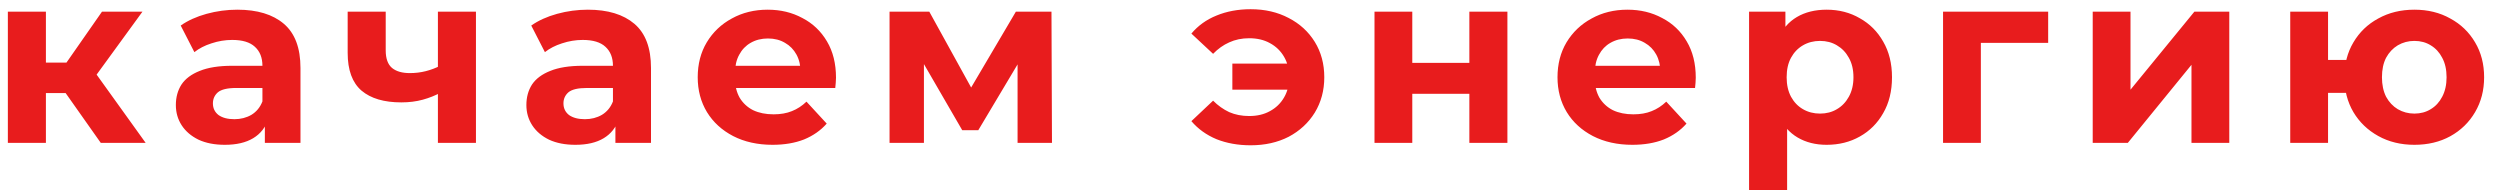 <?xml version="1.0" encoding="UTF-8"?> <svg xmlns="http://www.w3.org/2000/svg" width="105" height="8" viewBox="0 0 105 8" fill="none"><path d="M4.232 6L2.389 3.388L3.689 2.62L6.117 6H4.232ZM0.33 6V0.489H1.928V6H0.33ZM1.456 3.91V2.63H3.382V3.91H1.456ZM3.843 3.429L2.348 3.265L4.284 0.489H5.984L3.843 3.429ZM11.124 6V4.924L11.022 4.689V2.763C11.022 2.422 10.916 2.155 10.704 1.964C10.499 1.773 10.182 1.677 9.752 1.677C9.458 1.677 9.168 1.725 8.881 1.821C8.601 1.91 8.362 2.033 8.164 2.19L7.59 1.073C7.891 0.861 8.253 0.698 8.676 0.581C9.1 0.465 9.53 0.407 9.967 0.407C10.807 0.407 11.459 0.605 11.923 1.001C12.387 1.397 12.62 2.015 12.62 2.855V6H11.124ZM9.444 6.082C9.014 6.082 8.645 6.01 8.338 5.867C8.031 5.717 7.795 5.515 7.631 5.263C7.467 5.01 7.386 4.726 7.386 4.412C7.386 4.085 7.464 3.798 7.621 3.552C7.785 3.306 8.041 3.115 8.389 2.978C8.738 2.835 9.192 2.763 9.752 2.763H11.216V3.695H9.926C9.55 3.695 9.291 3.757 9.147 3.88C9.011 4.003 8.942 4.156 8.942 4.341C8.942 4.545 9.021 4.709 9.178 4.832C9.342 4.948 9.564 5.006 9.844 5.006C10.11 5.006 10.349 4.945 10.561 4.822C10.773 4.692 10.926 4.505 11.022 4.259L11.268 4.996C11.152 5.351 10.94 5.621 10.633 5.805C10.325 5.99 9.929 6.082 9.444 6.082ZM18.505 3.89C18.279 4.013 18.03 4.112 17.757 4.187C17.484 4.262 17.183 4.3 16.855 4.3C16.131 4.3 15.575 4.136 15.186 3.808C14.796 3.473 14.602 2.944 14.602 2.22V0.489H16.2V2.118C16.2 2.459 16.289 2.705 16.466 2.855C16.644 2.999 16.893 3.07 17.214 3.07C17.446 3.07 17.668 3.043 17.88 2.989C18.098 2.934 18.306 2.855 18.505 2.753V3.89ZM18.392 6V0.489H19.99V6H18.392ZM25.847 6V4.924L25.744 4.689V2.763C25.744 2.422 25.638 2.155 25.427 1.964C25.222 1.773 24.904 1.677 24.474 1.677C24.18 1.677 23.89 1.725 23.603 1.821C23.323 1.91 23.084 2.033 22.886 2.19L22.313 1.073C22.613 0.861 22.975 0.698 23.398 0.581C23.822 0.465 24.252 0.407 24.689 0.407C25.529 0.407 26.181 0.605 26.646 1.001C27.11 1.397 27.342 2.015 27.342 2.855V6H25.847ZM24.167 6.082C23.736 6.082 23.368 6.01 23.061 5.867C22.753 5.717 22.518 5.515 22.354 5.263C22.19 5.01 22.108 4.726 22.108 4.412C22.108 4.085 22.186 3.798 22.343 3.552C22.507 3.306 22.764 3.115 23.112 2.978C23.46 2.835 23.914 2.763 24.474 2.763H25.939V3.695H24.648C24.273 3.695 24.013 3.757 23.87 3.88C23.733 4.003 23.665 4.156 23.665 4.341C23.665 4.545 23.743 4.709 23.9 4.832C24.064 4.948 24.286 5.006 24.566 5.006C24.832 5.006 25.072 4.945 25.283 4.822C25.495 4.692 25.649 4.505 25.744 4.259L25.99 4.996C25.874 5.351 25.662 5.621 25.355 5.805C25.048 5.99 24.652 6.082 24.167 6.082ZM32.448 6.082C31.82 6.082 31.267 5.959 30.789 5.713C30.318 5.467 29.953 5.133 29.693 4.709C29.433 4.279 29.304 3.791 29.304 3.245C29.304 2.692 29.43 2.203 29.683 1.78C29.942 1.35 30.294 1.015 30.738 0.776C31.182 0.53 31.684 0.407 32.243 0.407C32.783 0.407 33.268 0.523 33.698 0.756C34.135 0.981 34.48 1.309 34.733 1.739C34.985 2.162 35.112 2.671 35.112 3.265C35.112 3.327 35.108 3.398 35.101 3.48C35.094 3.555 35.088 3.627 35.081 3.695H30.605V2.763H34.241L33.626 3.04C33.626 2.753 33.568 2.504 33.452 2.292C33.336 2.08 33.176 1.916 32.971 1.8C32.766 1.677 32.527 1.616 32.254 1.616C31.981 1.616 31.738 1.677 31.526 1.8C31.322 1.916 31.161 2.084 31.045 2.302C30.929 2.514 30.871 2.767 30.871 3.06V3.306C30.871 3.607 30.936 3.873 31.066 4.105C31.202 4.33 31.39 4.505 31.629 4.627C31.875 4.744 32.162 4.802 32.489 4.802C32.783 4.802 33.039 4.757 33.258 4.668C33.483 4.58 33.688 4.446 33.872 4.269L34.722 5.191C34.47 5.478 34.152 5.7 33.77 5.857C33.387 6.007 32.947 6.082 32.448 6.082ZM37.361 6V0.489H39.03L41.11 4.259H40.444L42.667 0.489H44.162L44.183 6H42.738V2.128L42.984 2.292L41.089 5.467H40.413L38.508 2.179L38.805 2.108V6H37.361ZM51.759 3.767V2.671H54.637V3.767H51.759ZM52.527 0.387C53.128 0.387 53.66 0.51 54.125 0.756C54.589 0.995 54.955 1.329 55.221 1.759C55.487 2.19 55.62 2.685 55.62 3.245C55.62 3.798 55.487 4.293 55.221 4.73C54.955 5.16 54.589 5.498 54.125 5.744C53.66 5.983 53.128 6.102 52.527 6.102C52.001 6.102 51.523 6.017 51.093 5.846C50.669 5.669 50.318 5.416 50.038 5.088L50.95 4.228C51.154 4.433 51.38 4.593 51.626 4.709C51.878 4.819 52.158 4.873 52.465 4.873C52.8 4.873 53.09 4.805 53.336 4.668C53.589 4.532 53.787 4.341 53.93 4.095C54.074 3.849 54.145 3.566 54.145 3.245C54.145 2.917 54.074 2.63 53.93 2.384C53.787 2.138 53.589 1.947 53.336 1.811C53.09 1.674 52.8 1.606 52.465 1.606C52.158 1.606 51.878 1.664 51.626 1.78C51.38 1.889 51.154 2.05 50.95 2.261L50.038 1.411C50.318 1.077 50.669 0.824 51.093 0.653C51.523 0.476 52.001 0.387 52.527 0.387ZM57.729 6V0.489H59.316V2.64H61.713V0.489H63.311V6H61.713V3.941H59.316V6H57.729ZM68.559 6.082C67.931 6.082 67.378 5.959 66.9 5.713C66.429 5.467 66.063 5.133 65.804 4.709C65.544 4.279 65.415 3.791 65.415 3.245C65.415 2.692 65.541 2.203 65.793 1.78C66.053 1.35 66.405 1.015 66.849 0.776C67.292 0.53 67.794 0.407 68.354 0.407C68.894 0.407 69.379 0.523 69.809 0.756C70.246 0.981 70.591 1.309 70.843 1.739C71.096 2.162 71.222 2.671 71.222 3.265C71.222 3.327 71.219 3.398 71.212 3.48C71.205 3.555 71.198 3.627 71.192 3.695H66.715V2.763H70.352L69.737 3.04C69.737 2.753 69.679 2.504 69.563 2.292C69.447 2.08 69.286 1.916 69.082 1.8C68.877 1.677 68.638 1.616 68.365 1.616C68.091 1.616 67.849 1.677 67.637 1.8C67.432 1.916 67.272 2.084 67.156 2.302C67.04 2.514 66.982 2.767 66.982 3.06V3.306C66.982 3.607 67.047 3.873 67.176 4.105C67.313 4.33 67.501 4.505 67.74 4.627C67.986 4.744 68.272 4.802 68.6 4.802C68.894 4.802 69.15 4.757 69.368 4.668C69.594 4.58 69.799 4.446 69.983 4.269L70.833 5.191C70.58 5.478 70.263 5.7 69.88 5.857C69.498 6.007 69.058 6.082 68.559 6.082ZM76.719 6.082C76.254 6.082 75.848 5.98 75.5 5.775C75.151 5.57 74.878 5.259 74.68 4.843C74.489 4.419 74.393 3.887 74.393 3.245C74.393 2.596 74.486 2.063 74.67 1.647C74.854 1.23 75.121 0.919 75.469 0.715C75.817 0.51 76.234 0.407 76.719 0.407C77.237 0.407 77.702 0.527 78.112 0.766C78.528 0.998 78.856 1.326 79.095 1.749C79.341 2.173 79.464 2.671 79.464 3.245C79.464 3.825 79.341 4.327 79.095 4.75C78.856 5.174 78.528 5.502 78.112 5.734C77.702 5.966 77.237 6.082 76.719 6.082ZM73.461 7.987V0.489H74.987V1.616L74.957 3.255L75.059 4.884V7.987H73.461ZM76.442 4.771C76.708 4.771 76.944 4.709 77.149 4.586C77.36 4.464 77.528 4.289 77.651 4.064C77.78 3.832 77.845 3.559 77.845 3.245C77.845 2.924 77.78 2.651 77.651 2.425C77.528 2.2 77.36 2.026 77.149 1.903C76.944 1.78 76.708 1.718 76.442 1.718C76.176 1.718 75.937 1.78 75.725 1.903C75.513 2.026 75.346 2.2 75.223 2.425C75.1 2.651 75.039 2.924 75.039 3.245C75.039 3.559 75.1 3.832 75.223 4.064C75.346 4.289 75.513 4.464 75.725 4.586C75.937 4.709 76.176 4.771 76.442 4.771ZM81.608 6V0.489H86.023V1.8H82.837L83.196 1.452V6H81.608ZM87.894 6V0.489H89.481V3.767L92.165 0.489H93.63V6H92.042V2.722L89.369 6H87.894ZM96.19 6V0.489H97.778V2.517H99.396V3.9H97.778V6H96.19ZM101.404 6.082C100.837 6.082 100.332 5.959 99.888 5.713C99.444 5.467 99.096 5.133 98.843 4.709C98.591 4.279 98.464 3.791 98.464 3.245C98.464 2.692 98.591 2.203 98.843 1.78C99.096 1.35 99.444 1.015 99.888 0.776C100.332 0.53 100.837 0.407 101.404 0.407C101.971 0.407 102.473 0.53 102.91 0.776C103.354 1.015 103.702 1.35 103.954 1.78C104.207 2.203 104.333 2.692 104.333 3.245C104.333 3.791 104.207 4.279 103.954 4.709C103.702 5.14 103.354 5.478 102.91 5.723C102.473 5.962 101.971 6.082 101.404 6.082ZM101.404 4.771C101.663 4.771 101.892 4.709 102.09 4.586C102.295 4.464 102.456 4.289 102.572 4.064C102.695 3.832 102.756 3.559 102.756 3.245C102.756 2.924 102.695 2.651 102.572 2.425C102.456 2.2 102.295 2.026 102.09 1.903C101.892 1.78 101.663 1.718 101.404 1.718C101.151 1.718 100.919 1.78 100.707 1.903C100.503 2.026 100.339 2.2 100.216 2.425C100.1 2.651 100.042 2.924 100.042 3.245C100.042 3.559 100.1 3.832 100.216 4.064C100.339 4.289 100.503 4.464 100.707 4.586C100.919 4.709 101.151 4.771 101.404 4.771Z" fill="#E81C1D"></path></svg> 